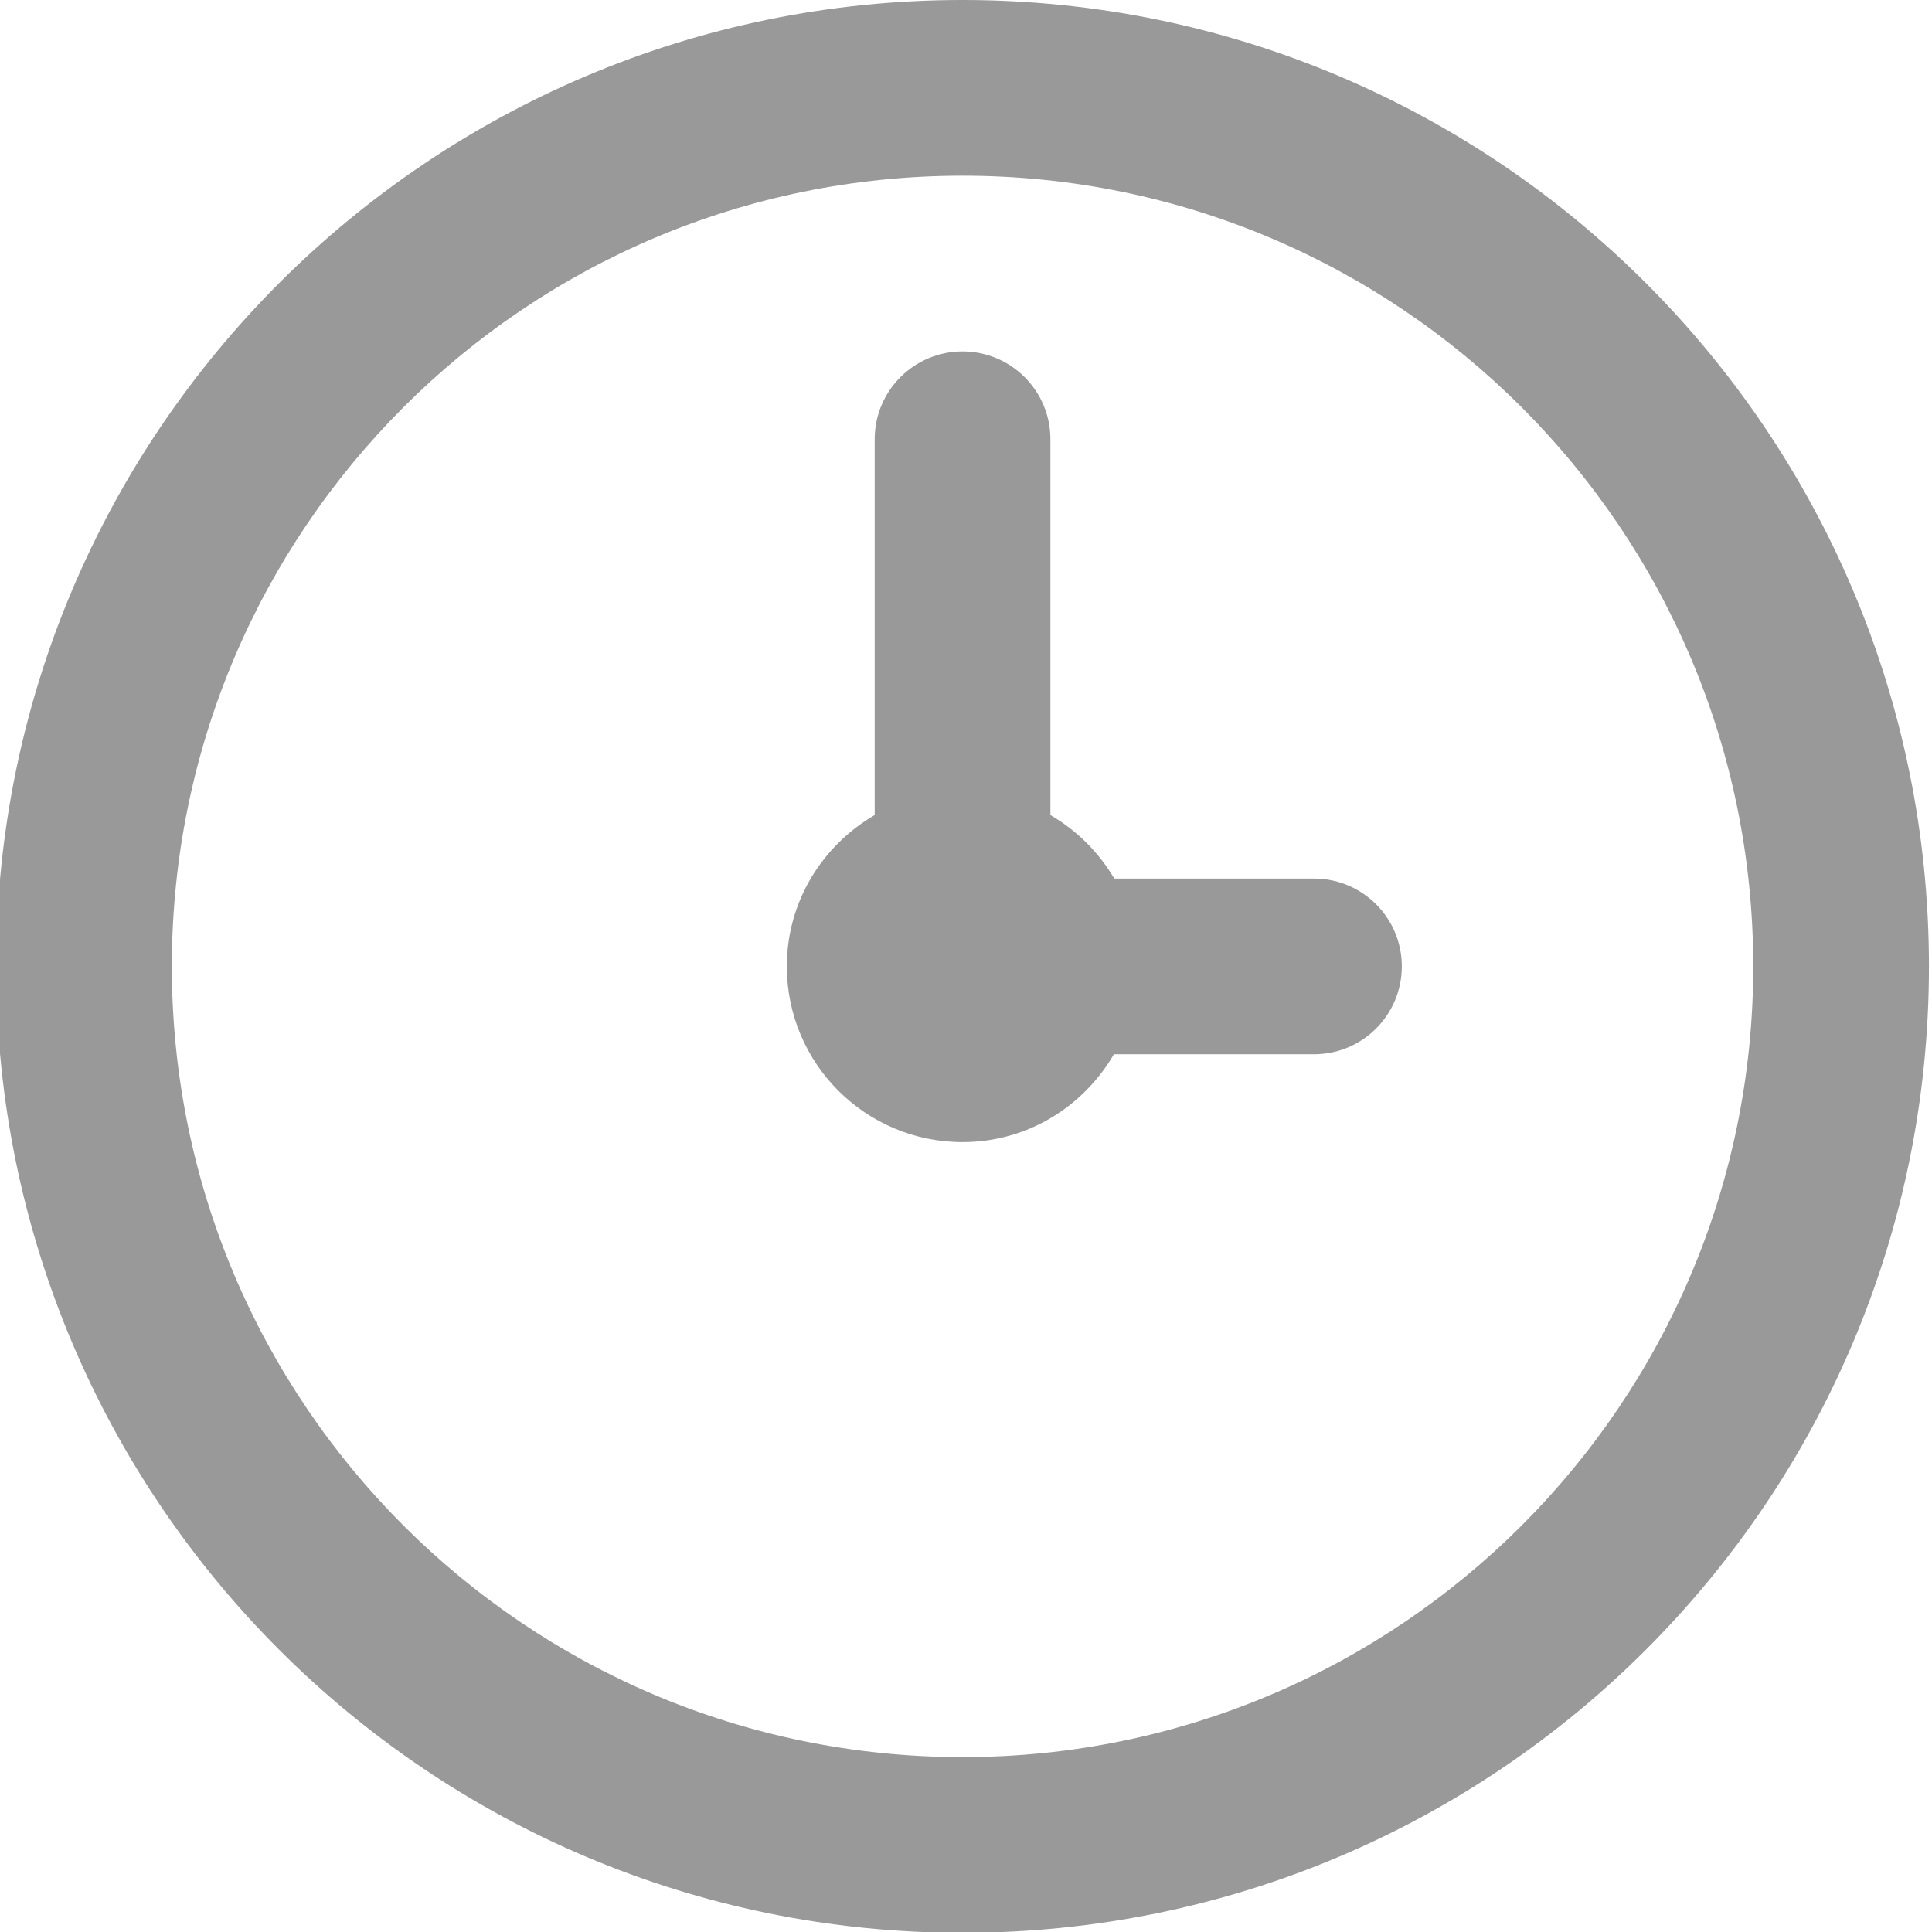 <?xml version="1.0" encoding="utf-8"?>
<!-- Generator: Adobe Illustrator 16.0.0, SVG Export Plug-In . SVG Version: 6.00 Build 0)  -->
<!DOCTYPE svg PUBLIC "-//W3C//DTD SVG 1.1//EN" "http://www.w3.org/Graphics/SVG/1.1/DTD/svg11.dtd">
<svg version="1.1" id="图层_1" xmlns="http://www.w3.org/2000/svg" xmlns:xlink="http://www.w3.org/1999/xlink" x="0px" y="0px"
	 width="500px" height="500px" viewBox="0 0 500 500" enable-background="new 0 0 500 500" xml:space="preserve">
<g>
	<path fill="#999999" d="M249.105,500.211C110.978,500.211-1,388.233-1,250.105C-1,111.977,110.978,0,249.105,0
		c138.128,0,250.106,111.977,250.106,250.105C499.211,388.233,387.233,500.211,249.105,500.211L249.105,500.211z M249.105,45.472
		c-113.016,0-204.632,91.617-204.632,204.633s91.616,204.633,204.632,204.633c113.017,0,204.633-91.616,204.633-204.633
		S362.122,45.472,249.105,45.472L249.105,45.472z M340.054,272.844h-51.78c-7.876,13.535-22.38,22.734-39.168,22.734
		c-25.114,0-45.473-20.358-45.473-45.473c0-16.789,9.2-31.289,22.735-39.168v-97.254c0-12.558,10.179-22.737,22.737-22.737
		c12.559,0,22.739,10.179,22.739,22.737v97.254c6.823,3.972,12.512,9.628,16.524,16.43h51.686c12.557,0,22.735,10.179,22.735,22.738
		C362.789,262.663,352.61,272.844,340.054,272.844L340.054,272.844z M340.054,272.844"/>
</g>
</svg>
